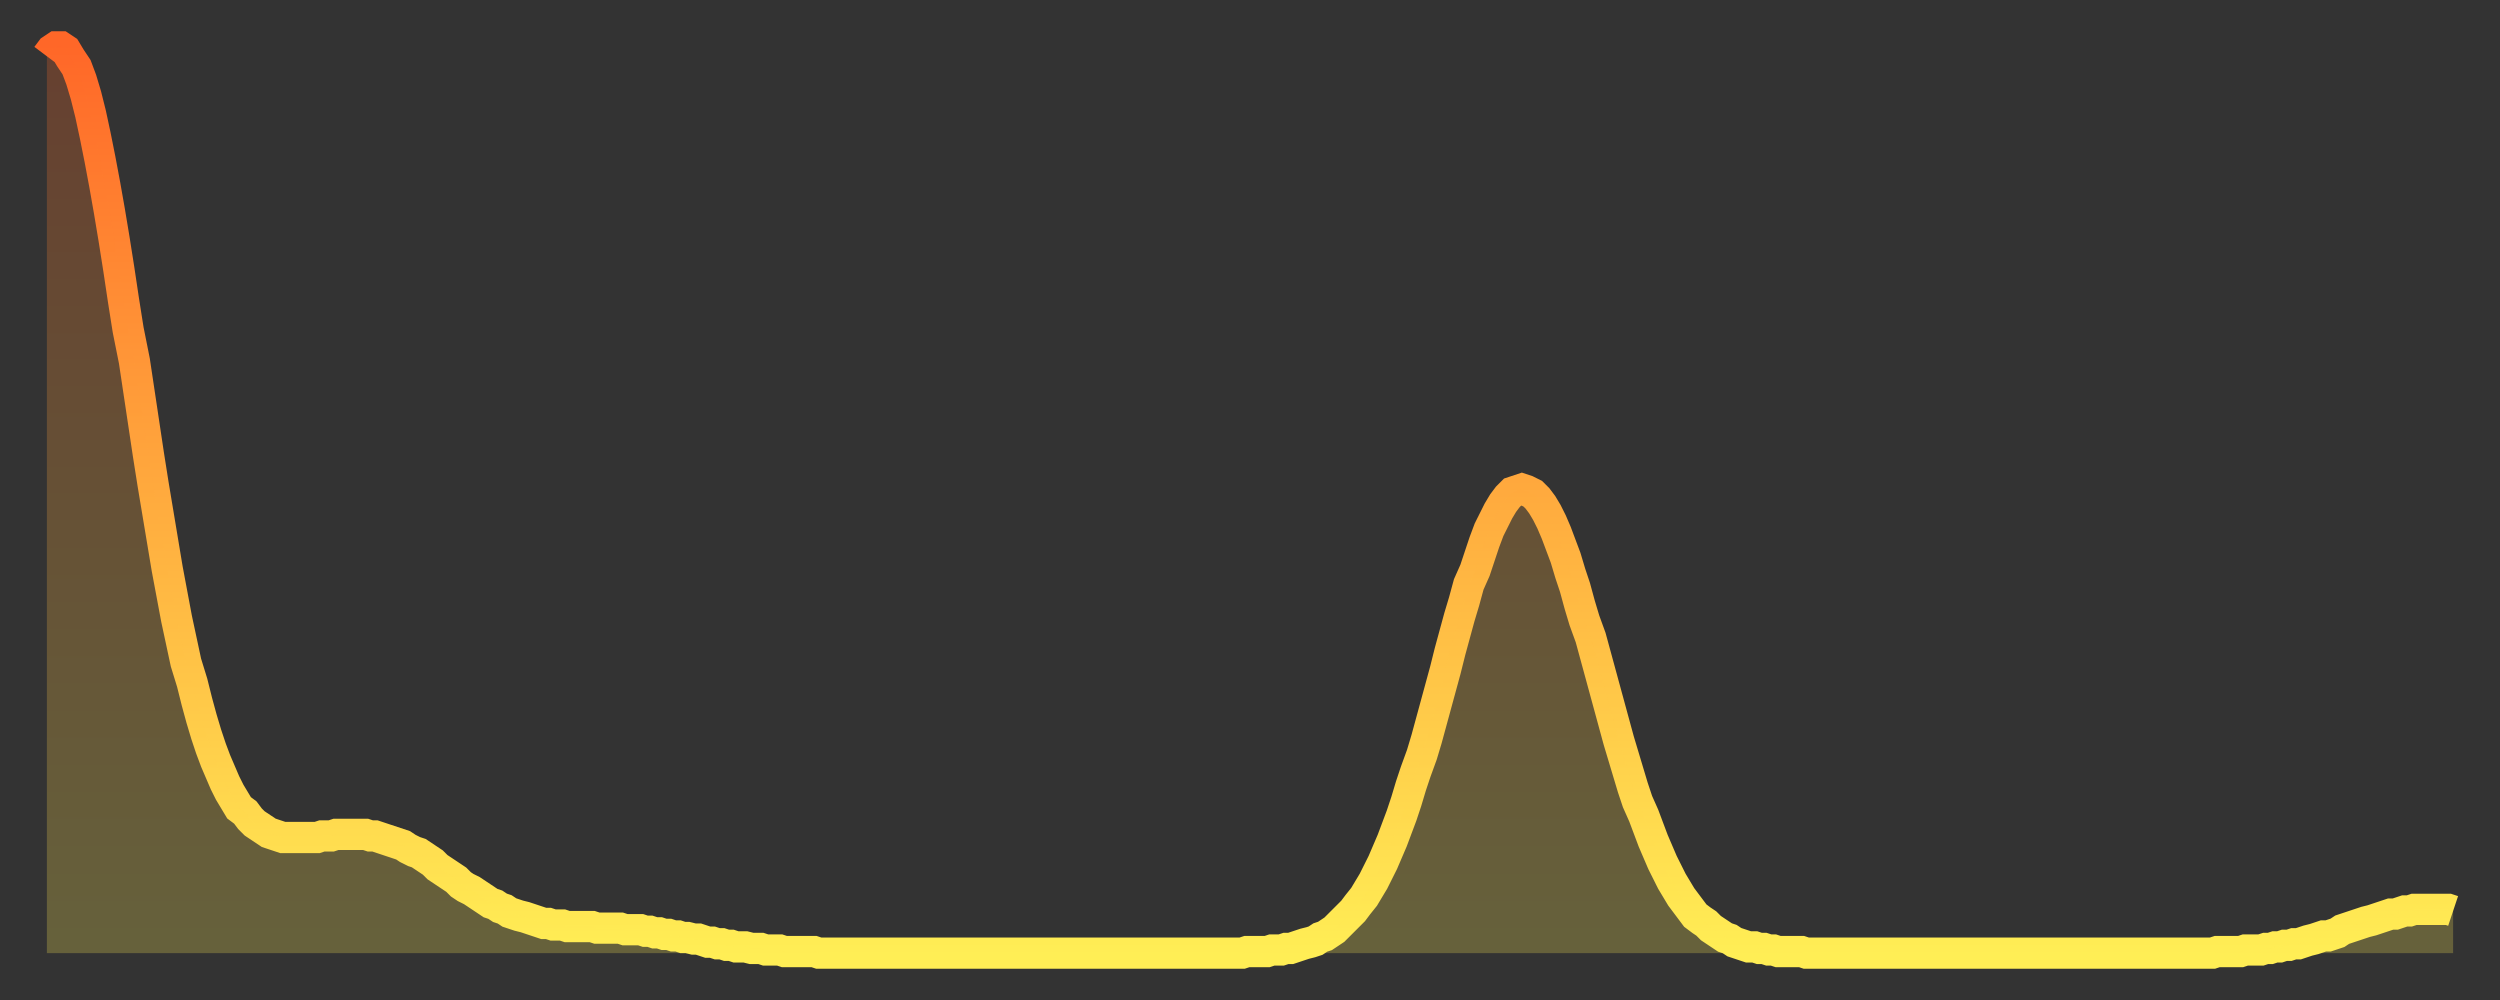 <?xml version="1.0" encoding="utf-8" ?>
<svg baseProfile="full" height="64" version="1.1" width="160" xmlns="http://www.w3.org/2000/svg" xmlns:ev="http://www.w3.org/2001/xml-events" xmlns:xlink="http://www.w3.org/1999/xlink"><rect width="100%" height="100%" fill="#333333" stroke="none"/><defs><linearGradient id="id874258" x1="0" x2="0" y1="0" y2="1"><stop offset="0%" stop-color="#ff6728" /><stop offset="50%" stop-color="#ffab3e" /><stop offset="100%" stop-color="#ffee55" /></linearGradient></defs><g transform="translate(3,3)"><g><path d="M 0.0 0.6 0.3 0.2 0.6 0.0 0.9 0.0 1.2 0.2 1.5 0.7 1.9 1.3 2.2 2.1 2.5 3.1 2.8 4.3 3.1 5.7 3.4 7.2 3.7 8.8 4.0 10.5 4.3 12.3 4.6 14.2 4.9 16.2 5.2 18.1 5.6 20.1 5.9 22.1 6.2 24.1 6.5 26.1 6.8 28.0 7.1 29.8 7.4 31.6 7.7 33.4 8.0 35.0 8.3 36.6 8.6 38.0 8.9 39.4 9.3 40.7 9.6 41.9 9.9 43.0 10.2 44.0 10.5 44.9 10.8 45.7 11.1 46.4 11.4 47.1 11.7 47.7 12.0 48.2 12.3 48.7 12.7 49.0 13.0 49.4 13.3 49.7 13.6 49.9 13.9 50.1 14.2 50.3 14.5 50.4 14.8 50.5 15.1 50.6 15.4 50.6 15.7 50.6 16.0 50.6 16.4 50.6 16.7 50.6 17.0 50.6 17.3 50.6 17.6 50.5 17.9 50.5 18.2 50.5 18.5 50.4 18.8 50.4 19.1 50.4 19.4 50.4 19.8 50.4 20.1 50.4 20.4 50.4 20.7 50.5 21.0 50.5 21.3 50.6 21.6 50.7 21.9 50.8 22.2 50.9 22.5 51.0 22.8 51.1 23.1 51.3 23.5 51.5 23.8 51.6 24.1 51.8 24.4 52.0 24.7 52.2 25.0 52.5 25.3 52.7 25.6 52.9 25.9 53.1 26.2 53.3 26.5 53.6 26.8 53.8 27.2 54.0 27.5 54.2 27.8 54.4 28.1 54.6 28.4 54.8 28.7 54.9 29.0 55.1 29.3 55.2 29.6 55.4 29.9 55.5 30.2 55.6 30.6 55.7 30.9 55.8 31.2 55.9 31.5 56.0 31.8 56.1 32.1 56.1 32.4 56.2 32.7 56.2 33.0 56.2 33.3 56.3 33.6 56.3 33.9 56.3 34.3 56.3 34.6 56.3 34.9 56.3 35.2 56.4 35.5 56.4 35.8 56.4 36.1 56.4 36.4 56.4 36.7 56.4 37.0 56.5 37.3 56.5 37.7 56.5 38.0 56.5 38.3 56.6 38.6 56.6 38.9 56.7 39.2 56.7 39.5 56.8 39.8 56.8 40.1 56.9 40.4 56.9 40.7 57.0 41.0 57.0 41.4 57.1 41.7 57.1 42.0 57.2 42.3 57.3 42.6 57.3 42.9 57.4 43.2 57.4 43.5 57.5 43.8 57.5 44.1 57.6 44.4 57.6 44.7 57.6 45.1 57.7 45.4 57.7 45.7 57.7 46.0 57.8 46.3 57.8 46.6 57.8 46.9 57.8 47.2 57.9 47.5 57.9 47.8 57.9 48.1 57.9 48.5 57.9 48.8 57.9 49.1 57.9 49.4 58.0 49.7 58.0 50.0 58.0 50.3 58.0 50.6 58.0 50.9 58.0 51.2 58.0 51.5 58.0 51.8 58.0 52.2 58.0 52.5 58.0 52.8 58.0 53.1 58.0 53.4 58.0 53.7 58.0 54.0 58.0 54.3 58.0 54.6 58.0 54.9 58.0 55.2 58.0 55.6 58.0 55.9 58.0 56.2 58.0 56.5 58.0 56.8 58.0 57.1 58.0 57.4 58.0 57.7 58.0 58.0 58.0 58.3 58.0 58.6 58.0 58.9 58.0 59.3 58.0 59.6 58.0 59.9 58.0 60.2 58.0 60.5 58.0 60.8 58.0 61.1 58.0 61.4 58.0 61.7 58.0 62.0 58.0 62.3 58.0 62.6 58.0 63.0 58.0 63.3 58.0 63.6 58.0 63.9 58.0 64.2 58.0 64.5 58.0 64.8 58.0 65.1 58.0 65.4 58.0 65.7 58.0 66.0 58.0 66.4 58.0 66.7 58.0 67.0 58.0 67.3 58.0 67.6 58.0 67.9 58.0 68.2 58.0 68.5 58.0 68.8 58.0 69.1 58.0 69.4 58.0 69.7 58.0 70.1 58.0 70.4 58.0 70.7 58.0 71.0 58.0 71.3 58.0 71.6 58.0 71.9 58.0 72.2 58.0 72.5 58.0 72.8 58.0 73.1 58.0 73.5 58.0 73.8 58.0 74.1 58.0 74.4 58.0 74.7 58.0 75.0 58.0 75.3 58.0 75.6 58.0 75.9 58.0 76.2 58.0 76.5 58.0 76.8 57.9 77.2 57.9 77.5 57.9 77.8 57.9 78.1 57.9 78.4 57.8 78.7 57.8 79.0 57.8 79.3 57.7 79.6 57.7 79.9 57.6 80.2 57.5 80.5 57.4 80.9 57.3 81.2 57.2 81.5 57.0 81.8 56.9 82.1 56.7 82.4 56.5 82.7 56.2 83.0 55.9 83.3 55.6 83.6 55.3 83.9 54.9 84.3 54.4 84.6 53.9 84.9 53.4 85.2 52.8 85.5 52.2 85.8 51.5 86.1 50.8 86.4 50.0 86.7 49.2 87.0 48.3 87.3 47.3 87.6 46.4 88.0 45.3 88.3 44.3 88.6 43.2 88.9 42.1 89.2 41.0 89.5 39.9 89.8 38.7 90.1 37.6 90.4 36.5 90.7 35.5 91.0 34.4 91.4 33.5 91.7 32.6 92.0 31.7 92.3 30.9 92.6 30.3 92.9 29.7 93.2 29.2 93.5 28.8 93.8 28.5 94.1 28.4 94.4 28.3 94.7 28.4 95.1 28.6 95.4 28.9 95.7 29.3 96.0 29.8 96.3 30.4 96.6 31.1 96.9 31.9 97.2 32.7 97.5 33.7 97.8 34.6 98.1 35.7 98.4 36.7 98.8 37.8 99.1 38.9 99.4 40.0 99.7 41.1 100.0 42.2 100.3 43.3 100.6 44.4 100.9 45.4 101.2 46.4 101.5 47.4 101.8 48.3 102.2 49.2 102.5 50.0 102.8 50.8 103.1 51.5 103.4 52.2 103.7 52.8 104.0 53.4 104.3 53.9 104.6 54.4 104.9 54.8 105.2 55.2 105.5 55.6 105.9 55.9 106.2 56.1 106.5 56.4 106.8 56.6 107.1 56.8 107.4 57.0 107.7 57.1 108.0 57.3 108.3 57.4 108.6 57.5 108.9 57.6 109.3 57.6 109.6 57.7 109.9 57.7 110.2 57.8 110.5 57.8 110.8 57.9 111.1 57.9 111.4 57.9 111.7 57.9 112.0 57.9 112.3 57.9 112.6 58.0 113.0 58.0 113.3 58.0 113.6 58.0 113.9 58.0 114.2 58.0 114.5 58.0 114.8 58.0 115.1 58.0 115.4 58.0 115.7 58.0 116.0 58.0 116.3 58.0 116.7 58.0 117.0 58.0 117.3 58.0 117.6 58.0 117.9 58.0 118.2 58.0 118.5 58.0 118.8 58.0 119.1 58.0 119.4 58.0 119.7 58.0 120.1 58.0 120.4 58.0 120.7 58.0 121.0 58.0 121.3 58.0 121.6 58.0 121.9 58.0 122.2 58.0 122.5 58.0 122.8 58.0 123.1 58.0 123.4 58.0 123.8 58.0 124.1 58.0 124.4 58.0 124.7 58.0 125.0 58.0 125.3 58.0 125.6 58.0 125.9 58.0 126.2 58.0 126.5 58.0 126.8 58.0 127.2 58.0 127.5 58.0 127.8 58.0 128.1 58.0 128.4 58.0 128.7 58.0 129.0 58.0 129.3 58.0 129.6 58.0 129.9 58.0 130.2 58.0 130.5 58.0 130.9 58.0 131.2 58.0 131.5 58.0 131.8 58.0 132.1 58.0 132.4 58.0 132.7 58.0 133.0 58.0 133.3 58.0 133.6 58.0 133.9 58.0 134.2 58.0 134.6 58.0 134.9 58.0 135.2 58.0 135.5 58.0 135.8 58.0 136.1 58.0 136.4 58.0 136.7 58.0 137.0 58.0 137.3 58.0 137.6 58.0 138.0 58.0 138.3 58.0 138.6 58.0 138.9 57.9 139.2 57.9 139.5 57.9 139.8 57.9 140.1 57.9 140.4 57.9 140.7 57.8 141.0 57.8 141.3 57.8 141.7 57.8 142.0 57.7 142.3 57.7 142.6 57.6 142.9 57.6 143.2 57.5 143.5 57.5 143.8 57.4 144.1 57.4 144.4 57.3 144.7 57.2 145.1 57.1 145.4 57.0 145.7 56.9 146.0 56.9 146.3 56.8 146.6 56.7 146.9 56.5 147.2 56.4 147.5 56.3 147.8 56.2 148.1 56.1 148.4 56.0 148.8 55.9 149.1 55.8 149.4 55.7 149.7 55.6 150.0 55.5 150.3 55.5 150.6 55.4 150.9 55.3 151.2 55.3 151.5 55.2 151.8 55.2 152.1 55.2 152.5 55.2 152.8 55.2 153.1 55.2 153.4 55.2 153.7 55.2 154.0 55.3" fill="none" id="graph-curve" opacity="1" stroke="url(#id874258)" stroke-width="2" /><path d="M 0 58 L 0.0 0.6 0.3 0.2 0.6 0.0 0.9 0.0 1.2 0.2 1.5 0.7 1.9 1.3 2.2 2.1 2.5 3.1 2.8 4.3 3.1 5.7 3.4 7.2 3.7 8.8 4.0 10.5 4.3 12.3 4.6 14.2 4.9 16.2 5.2 18.1 5.6 20.1 5.9 22.1 6.2 24.1 6.5 26.1 6.8 28.0 7.1 29.8 7.4 31.6 7.7 33.4 8.0 35.0 8.3 36.6 8.6 38.0 8.9 39.4 9.3 40.7 9.6 41.9 9.9 43.0 10.2 44.0 10.5 44.9 10.8 45.7 11.1 46.4 11.4 47.1 11.7 47.7 12.0 48.2 12.3 48.7 12.7 49.0 13.0 49.4 13.3 49.7 13.6 49.9 13.9 50.1 14.2 50.3 14.5 50.4 14.8 50.5 15.1 50.6 15.4 50.6 15.7 50.6 16.0 50.6 16.4 50.6 16.7 50.6 17.0 50.6 17.3 50.6 17.6 50.5 17.9 50.5 18.2 50.5 18.5 50.4 18.8 50.4 19.1 50.4 19.4 50.4 19.8 50.4 20.1 50.4 20.4 50.4 20.7 50.5 21.0 50.5 21.3 50.6 21.6 50.7 21.9 50.8 22.2 50.9 22.5 51.0 22.8 51.1 23.1 51.3 23.5 51.5 23.8 51.6 24.1 51.8 24.4 52.0 24.7 52.2 25.0 52.5 25.3 52.7 25.6 52.9 25.9 53.1 26.2 53.3 26.5 53.6 26.8 53.8 27.2 54.0 27.5 54.2 27.8 54.4 28.1 54.6 28.4 54.8 28.7 54.9 29.0 55.1 29.3 55.2 29.6 55.4 29.9 55.5 30.2 55.6 30.6 55.7 30.9 55.8 31.2 55.9 31.5 56.0 31.8 56.1 32.1 56.1 32.4 56.2 32.7 56.2 33.0 56.2 33.3 56.3 33.6 56.3 33.9 56.3 34.3 56.3 34.6 56.3 34.9 56.3 35.2 56.4 35.5 56.4 35.8 56.4 36.1 56.4 36.4 56.4 36.7 56.4 37.0 56.5 37.3 56.5 37.7 56.5 38.0 56.5 38.3 56.6 38.6 56.6 38.9 56.7 39.2 56.7 39.5 56.8 39.8 56.8 40.1 56.9 40.4 56.9 40.7 57.0 41.0 57.0 41.4 57.1 41.7 57.1 42.0 57.2 42.3 57.3 42.6 57.3 42.9 57.4 43.2 57.4 43.5 57.5 43.8 57.5 44.1 57.6 44.4 57.6 44.7 57.6 45.1 57.7 45.4 57.7 45.7 57.7 46.0 57.8 46.3 57.8 46.6 57.8 46.9 57.8 47.2 57.9 47.5 57.9 47.8 57.9 48.1 57.9 48.5 57.9 48.8 57.9 49.1 57.9 49.4 58.0 49.7 58.0 50.0 58.0 50.3 58.0 50.6 58.0 50.9 58.0 51.2 58.0 51.5 58.0 51.8 58.0 52.2 58.0 52.5 58.0 52.8 58.0 53.1 58.0 53.4 58.0 53.7 58.0 54.0 58.0 54.3 58.0 54.6 58.0 54.9 58.0 55.2 58.0 55.6 58.0 55.9 58.0 56.2 58.0 56.5 58.0 56.8 58.0 57.1 58.0 57.4 58.0 57.7 58.0 58.0 58.0 58.3 58.0 58.6 58.0 58.9 58.0 59.3 58.0 59.6 58.0 59.9 58.0 60.2 58.0 60.5 58.0 60.8 58.0 61.1 58.0 61.4 58.0 61.7 58.0 62.0 58.0 62.3 58.0 62.6 58.0 63.0 58.0 63.3 58.0 63.6 58.0 63.9 58.0 64.2 58.0 64.5 58.0 64.8 58.0 65.1 58.0 65.4 58.0 65.7 58.0 66.0 58.0 66.4 58.0 66.7 58.0 67.0 58.0 67.3 58.0 67.6 58.0 67.9 58.0 68.2 58.0 68.5 58.0 68.8 58.0 69.1 58.0 69.4 58.0 69.7 58.0 70.1 58.0 70.4 58.0 70.7 58.0 71.0 58.0 71.3 58.0 71.6 58.0 71.9 58.0 72.2 58.0 72.5 58.0 72.8 58.0 73.1 58.0 73.5 58.0 73.8 58.0 74.1 58.0 74.4 58.0 74.7 58.0 75.0 58.0 75.3 58.0 75.6 58.0 75.9 58.0 76.2 58.0 76.5 58.0 76.8 57.9 77.2 57.9 77.5 57.9 77.8 57.9 78.1 57.9 78.4 57.8 78.7 57.8 79.0 57.8 79.3 57.7 79.6 57.7 79.9 57.6 80.2 57.5 80.5 57.4 80.9 57.3 81.2 57.2 81.5 57.0 81.8 56.9 82.1 56.7 82.4 56.5 82.7 56.2 83.0 55.9 83.3 55.6 83.6 55.3 83.9 54.9 84.3 54.4 84.6 53.9 84.9 53.4 85.2 52.8 85.5 52.2 85.8 51.5 86.1 50.8 86.4 50.0 86.7 49.2 87.0 48.3 87.3 47.3 87.6 46.4 88.0 45.3 88.3 44.3 88.6 43.2 88.9 42.1 89.2 41.0 89.5 39.9 89.8 38.7 90.1 37.6 90.4 36.5 90.7 35.5 91.0 34.4 91.4 33.5 91.7 32.6 92.0 31.7 92.3 30.9 92.6 30.3 92.9 29.7 93.2 29.2 93.5 28.8 93.8 28.5 94.1 28.4 94.4 28.3 94.7 28.4 95.1 28.6 95.4 28.9 95.7 29.3 96.0 29.8 96.3 30.4 96.6 31.1 96.9 31.9 97.2 32.7 97.5 33.7 97.8 34.6 98.1 35.7 98.4 36.7 98.8 37.8 99.1 38.9 99.4 40.0 99.7 41.1 100.0 42.2 100.3 43.3 100.6 44.4 100.9 45.4 101.2 46.4 101.5 47.4 101.8 48.3 102.2 49.2 102.5 50.0 102.8 50.8 103.1 51.5 103.4 52.2 103.7 52.8 104.0 53.4 104.3 53.9 104.6 54.4 104.9 54.8 105.2 55.2 105.5 55.6 105.9 55.9 106.2 56.1 106.5 56.4 106.8 56.6 107.1 56.8 107.4 57.0 107.7 57.1 108.0 57.3 108.3 57.4 108.6 57.5 108.9 57.6 109.3 57.6 109.6 57.7 109.9 57.7 110.2 57.8 110.5 57.8 110.8 57.9 111.1 57.9 111.4 57.9 111.7 57.9 112.0 57.9 112.3 57.9 112.6 58.0 113.0 58.0 113.3 58.0 113.6 58.0 113.9 58.0 114.2 58.0 114.5 58.0 114.8 58.0 115.1 58.0 115.4 58.0 115.7 58.0 116.0 58.0 116.3 58.0 116.7 58.0 117.0 58.0 117.3 58.0 117.6 58.0 117.9 58.0 118.2 58.0 118.5 58.0 118.8 58.0 119.1 58.0 119.4 58.0 119.7 58.0 120.1 58.0 120.4 58.0 120.7 58.0 121.0 58.0 121.3 58.0 121.6 58.0 121.9 58.0 122.2 58.0 122.5 58.0 122.8 58.0 123.1 58.0 123.4 58.0 123.8 58.0 124.1 58.0 124.4 58.0 124.7 58.0 125.0 58.0 125.3 58.0 125.6 58.0 125.9 58.0 126.2 58.0 126.5 58.0 126.8 58.0 127.2 58.0 127.5 58.0 127.8 58.0 128.1 58.0 128.4 58.0 128.7 58.0 129.0 58.0 129.3 58.0 129.6 58.0 129.9 58.0 130.2 58.0 130.5 58.0 130.9 58.0 131.2 58.0 131.5 58.0 131.8 58.0 132.1 58.0 132.4 58.0 132.7 58.0 133.0 58.0 133.3 58.0 133.6 58.0 133.9 58.0 134.2 58.0 134.6 58.0 134.9 58.0 135.2 58.0 135.5 58.0 135.8 58.0 136.1 58.0 136.4 58.0 136.7 58.0 137.0 58.0 137.3 58.0 137.6 58.0 138.0 58.0 138.3 58.0 138.6 58.0 138.9 57.9 139.2 57.9 139.5 57.9 139.8 57.9 140.1 57.9 140.4 57.9 140.7 57.8 141.0 57.8 141.3 57.8 141.7 57.8 142.0 57.7 142.3 57.7 142.6 57.6 142.9 57.6 143.2 57.5 143.5 57.5 143.8 57.4 144.1 57.4 144.4 57.3 144.7 57.2 145.1 57.1 145.4 57.0 145.7 56.9 146.0 56.9 146.3 56.8 146.6 56.7 146.9 56.5 147.2 56.4 147.5 56.3 147.8 56.2 148.1 56.1 148.4 56.0 148.8 55.9 149.1 55.8 149.4 55.7 149.7 55.6 150.0 55.5 150.3 55.5 150.6 55.4 150.9 55.3 151.2 55.3 151.5 55.2 151.8 55.2 152.1 55.2 152.5 55.2 152.8 55.2 153.1 55.2 153.4 55.2 153.7 55.2 154.0 55.3 154 58" fill="url(#id874258)" fill-opacity=".25" id="graph-shadow" /></g></g></svg>